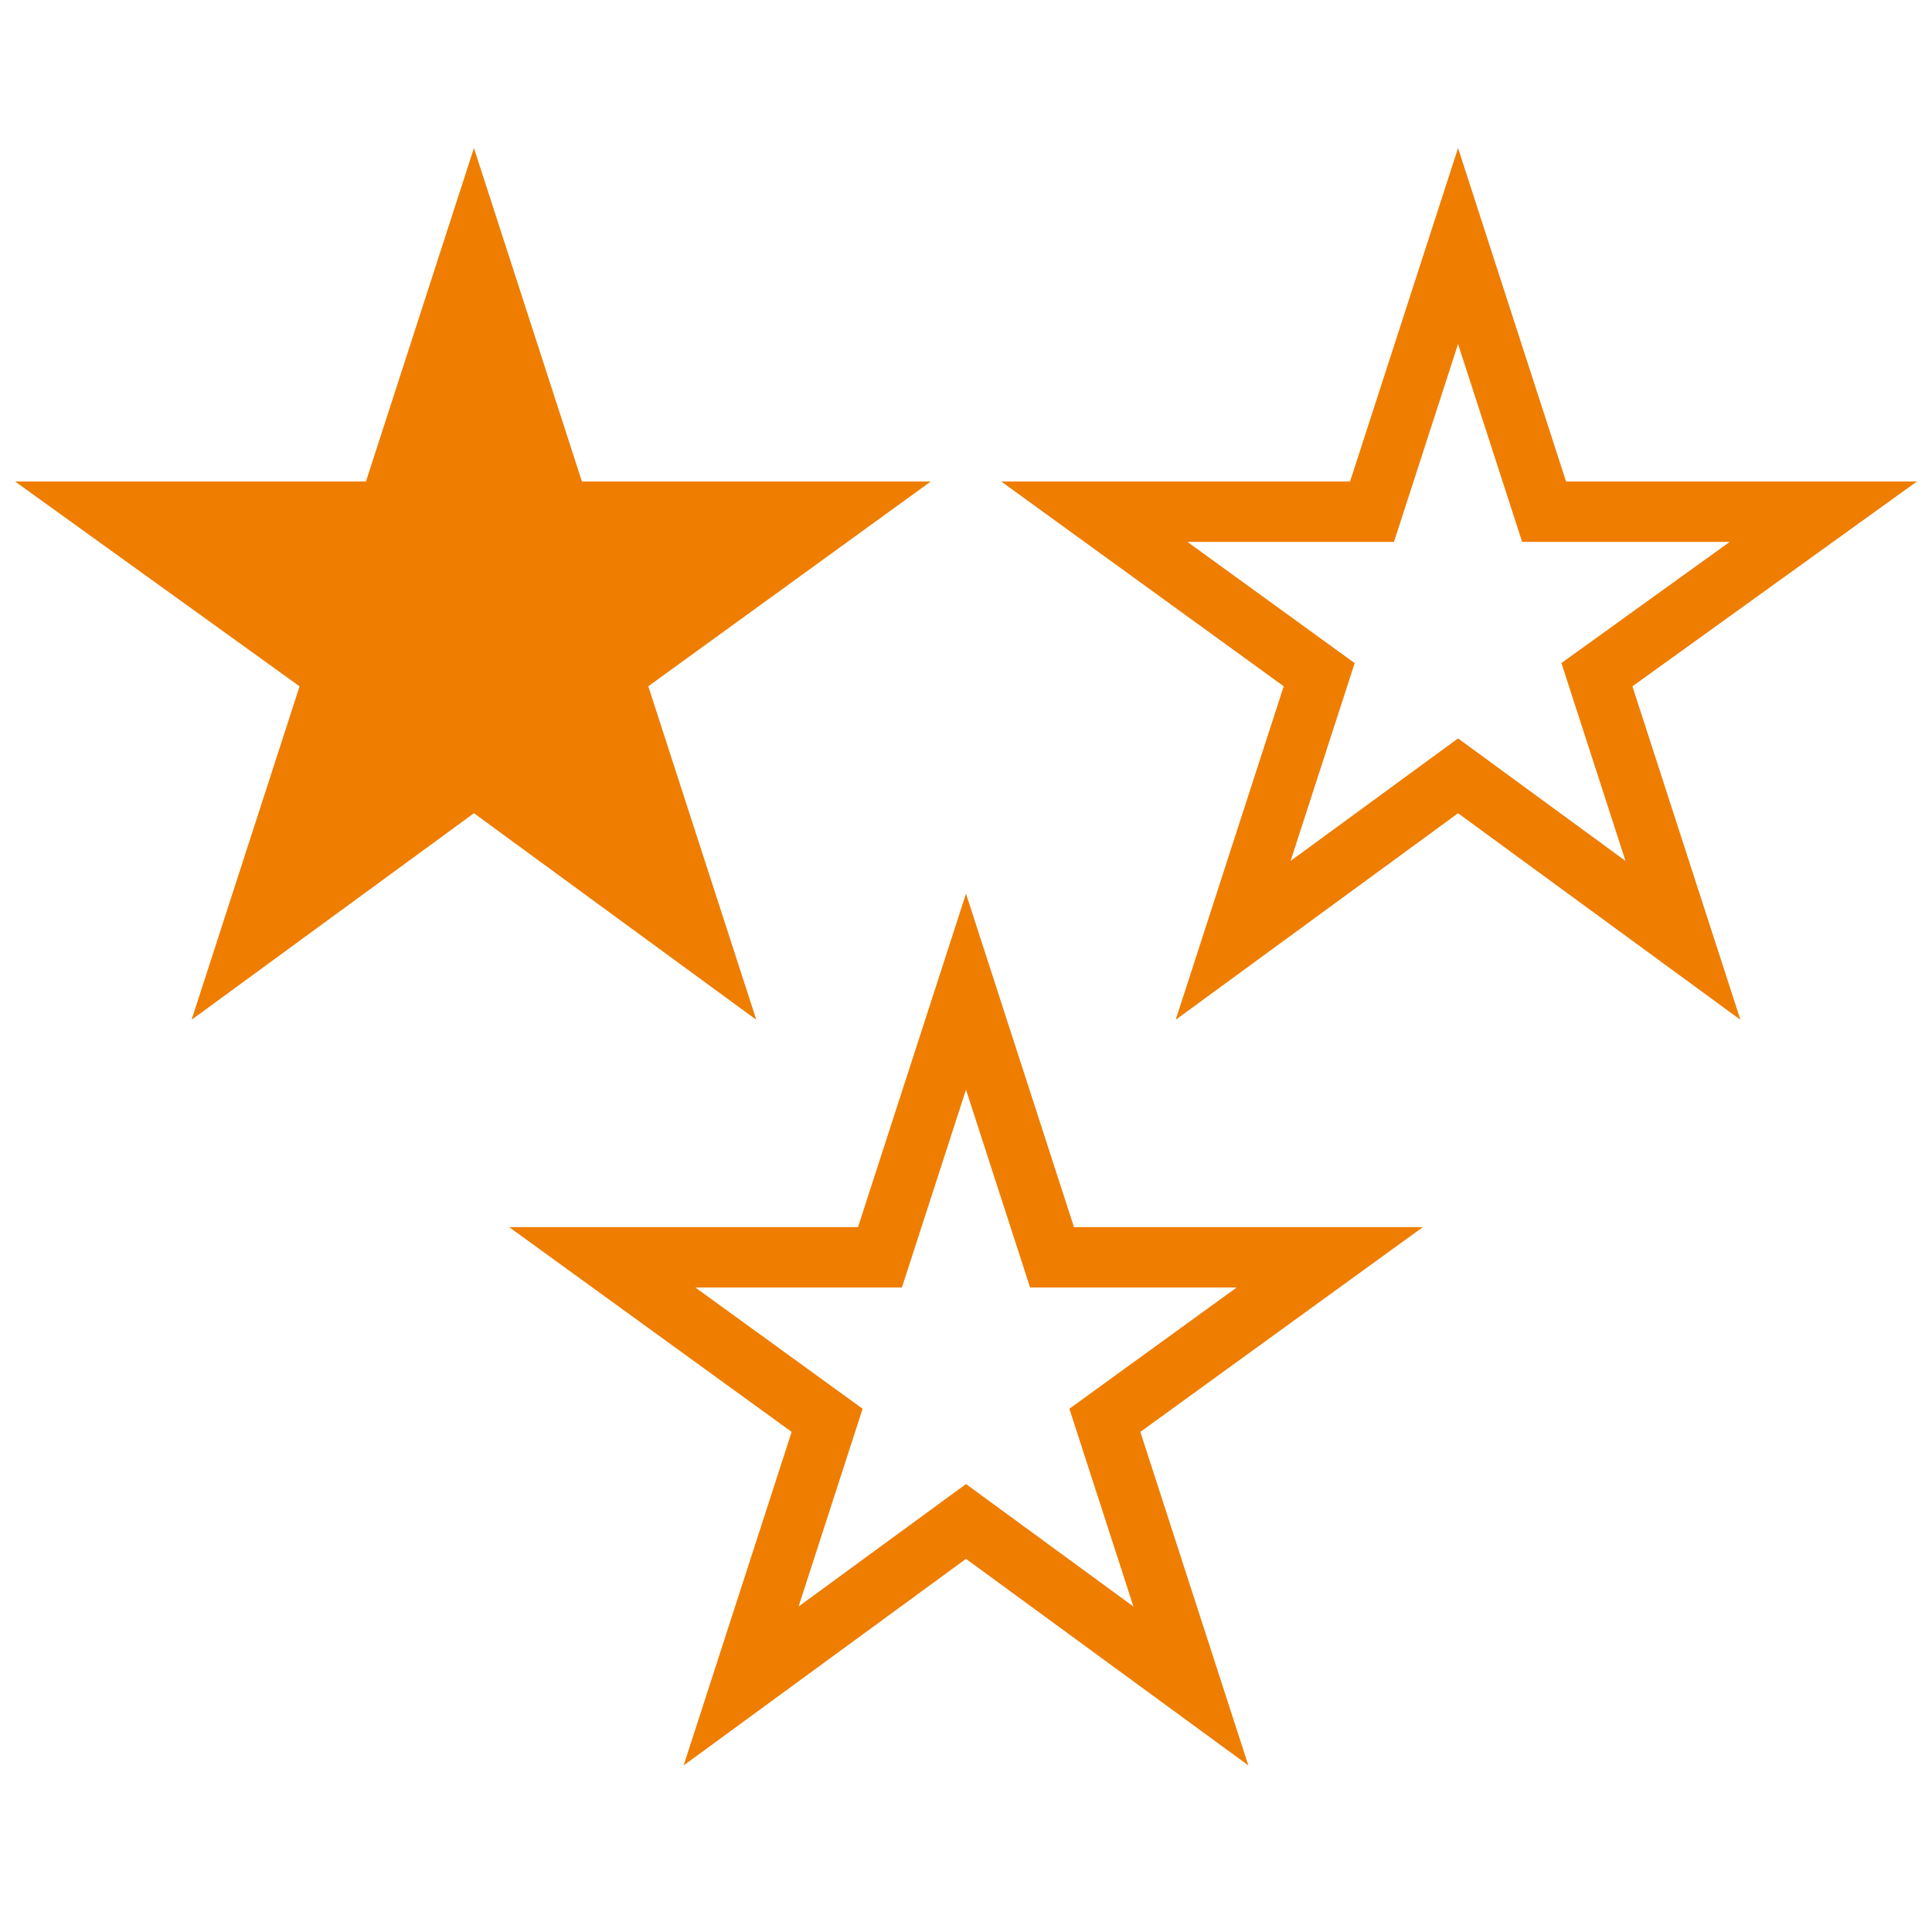 <?xml version="1.0" encoding="UTF-8"?>
<svg xmlns="http://www.w3.org/2000/svg" xmlns:xlink="http://www.w3.org/1999/xlink" version="1.1" id="Ebene_1" x="0px" y="0px" viewBox="0 0 128 128" style="enable-background:new 0 0 128 128;" xml:space="preserve">
<style type="text/css">
	.st0{fill:none;stroke:#EF7D00;stroke-width:4.9;stroke-miterlimit:10;}
	.st1{fill:none;stroke:#EF7D00;stroke-width:5.234;stroke-miterlimit:10;}
	.st2{fill:#EF7D00;stroke:#EF7D00;stroke-width:4;stroke-miterlimit:10;}
	.st3{fill:none;stroke:#EF7D00;stroke-width:4;stroke-miterlimit:10;}
	.st4{fill:none;stroke:#EF7D00;stroke-width:4.788;stroke-miterlimit:10;}
</style>
<g>
	<g>
		<polygon class="st2" points="31.4,16.3 37.1,33.9 55.5,33.9 40.6,44.7 46.3,62.3 31.4,51.4 16.5,62.3 22.2,44.7 7.2,33.9     25.7,33.9   "></polygon>
		<polygon class="st3" points="96.6,16.3 102.3,33.9 120.8,33.9 105.8,44.7 111.5,62.3 96.6,51.4 81.7,62.3 87.4,44.7 72.5,33.9     90.9,33.9   "></polygon>
	</g>
	<polygon class="st3" points="64,65.7 69.7,83.3 88.1,83.3 73.2,94.1 78.9,111.7 64,100.8 49.1,111.7 54.8,94.1 39.9,83.3    58.3,83.3  "></polygon>
</g>
</svg>
